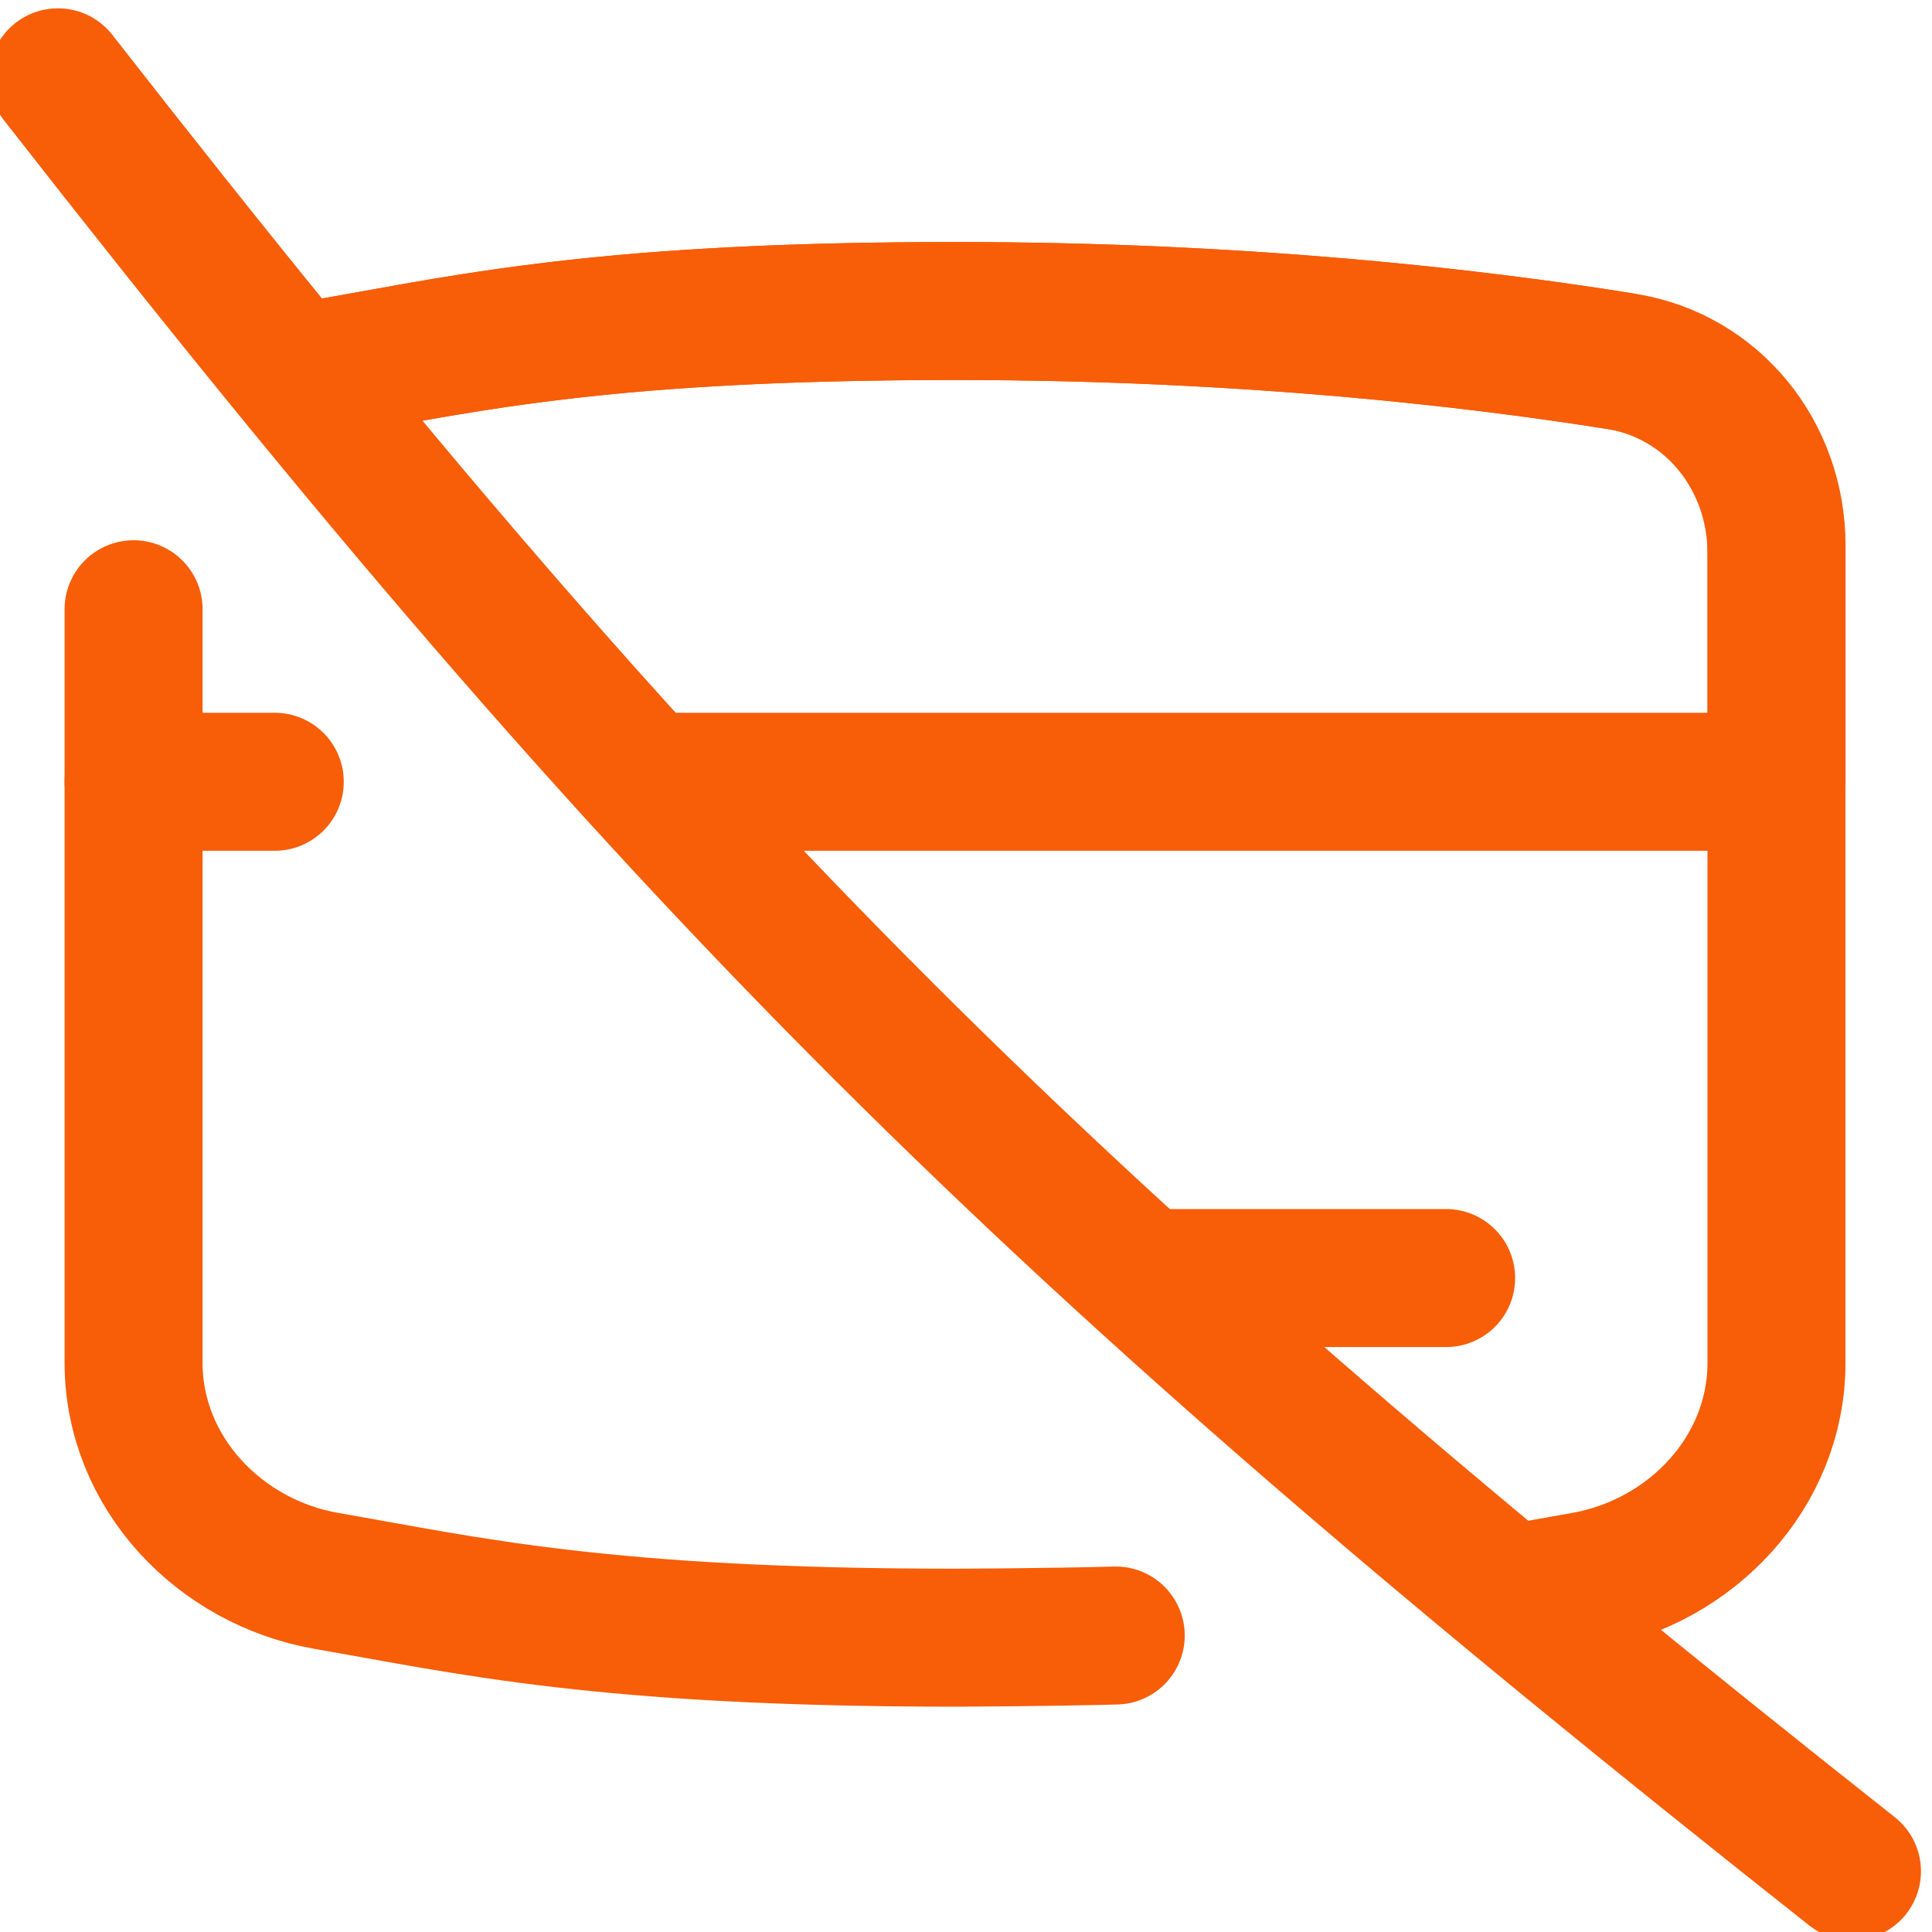 <?xml version="1.0" encoding="UTF-8"?> <svg xmlns="http://www.w3.org/2000/svg" width="50" height="50" viewBox="0 0 50 50" fill="none"><g clip-path="url(#clip0_4358_6424)"><path d="M7.715 9.641C11.659 9 14.976 8.049 24.715 8.049C32.212 8.049 38.18 8.75 41.862 9.337C44.294 9.725 45.975 11.852 45.975 14.315V35.269C45.975 38.102 43.764 40.433 40.973 40.917C40.352 41.025 39.736 41.138 39.096 41.253" stroke="#F85D07" stroke-width="3.571" stroke-linecap="round" stroke-linejoin="round"></path><path d="M3.457 20.232H7.111M7.787 9.648C7.93 9.612 8.076 9.581 8.223 9.556C8.708 9.474 9.187 9.387 9.675 9.299C12.949 8.708 16.605 8.049 24.717 8.049C32.347 8.049 38.394 8.776 42.058 9.369C44.374 9.743 45.977 11.77 45.977 14.115V20.232H16.745" stroke="#F85D07" stroke-width="3.571" stroke-linecap="round" stroke-linejoin="round"></path><path d="M30.225 33.076H37.426" stroke="#F85D07" stroke-width="3.571" stroke-linecap="round" stroke-linejoin="round"></path><path d="M3.457 15.767V35.267C3.457 38.1 5.669 40.432 8.46 40.916C12.107 41.548 15.594 42.383 24.717 42.383C24.907 42.383 27.234 42.372 28.875 42.327" stroke="#F85D07" stroke-width="3.571" stroke-linecap="round" stroke-linejoin="round"></path><path d="M1.5 2.001C17.447 22.428 27.064 31.935 47.929 48.429" stroke="#F85D07" stroke-width="3.571" stroke-linecap="round" stroke-linejoin="round"></path></g><defs><clipPath id="clip0_4358_6424"><rect width="50" height="50" fill="white"></rect></clipPath></defs></svg> 